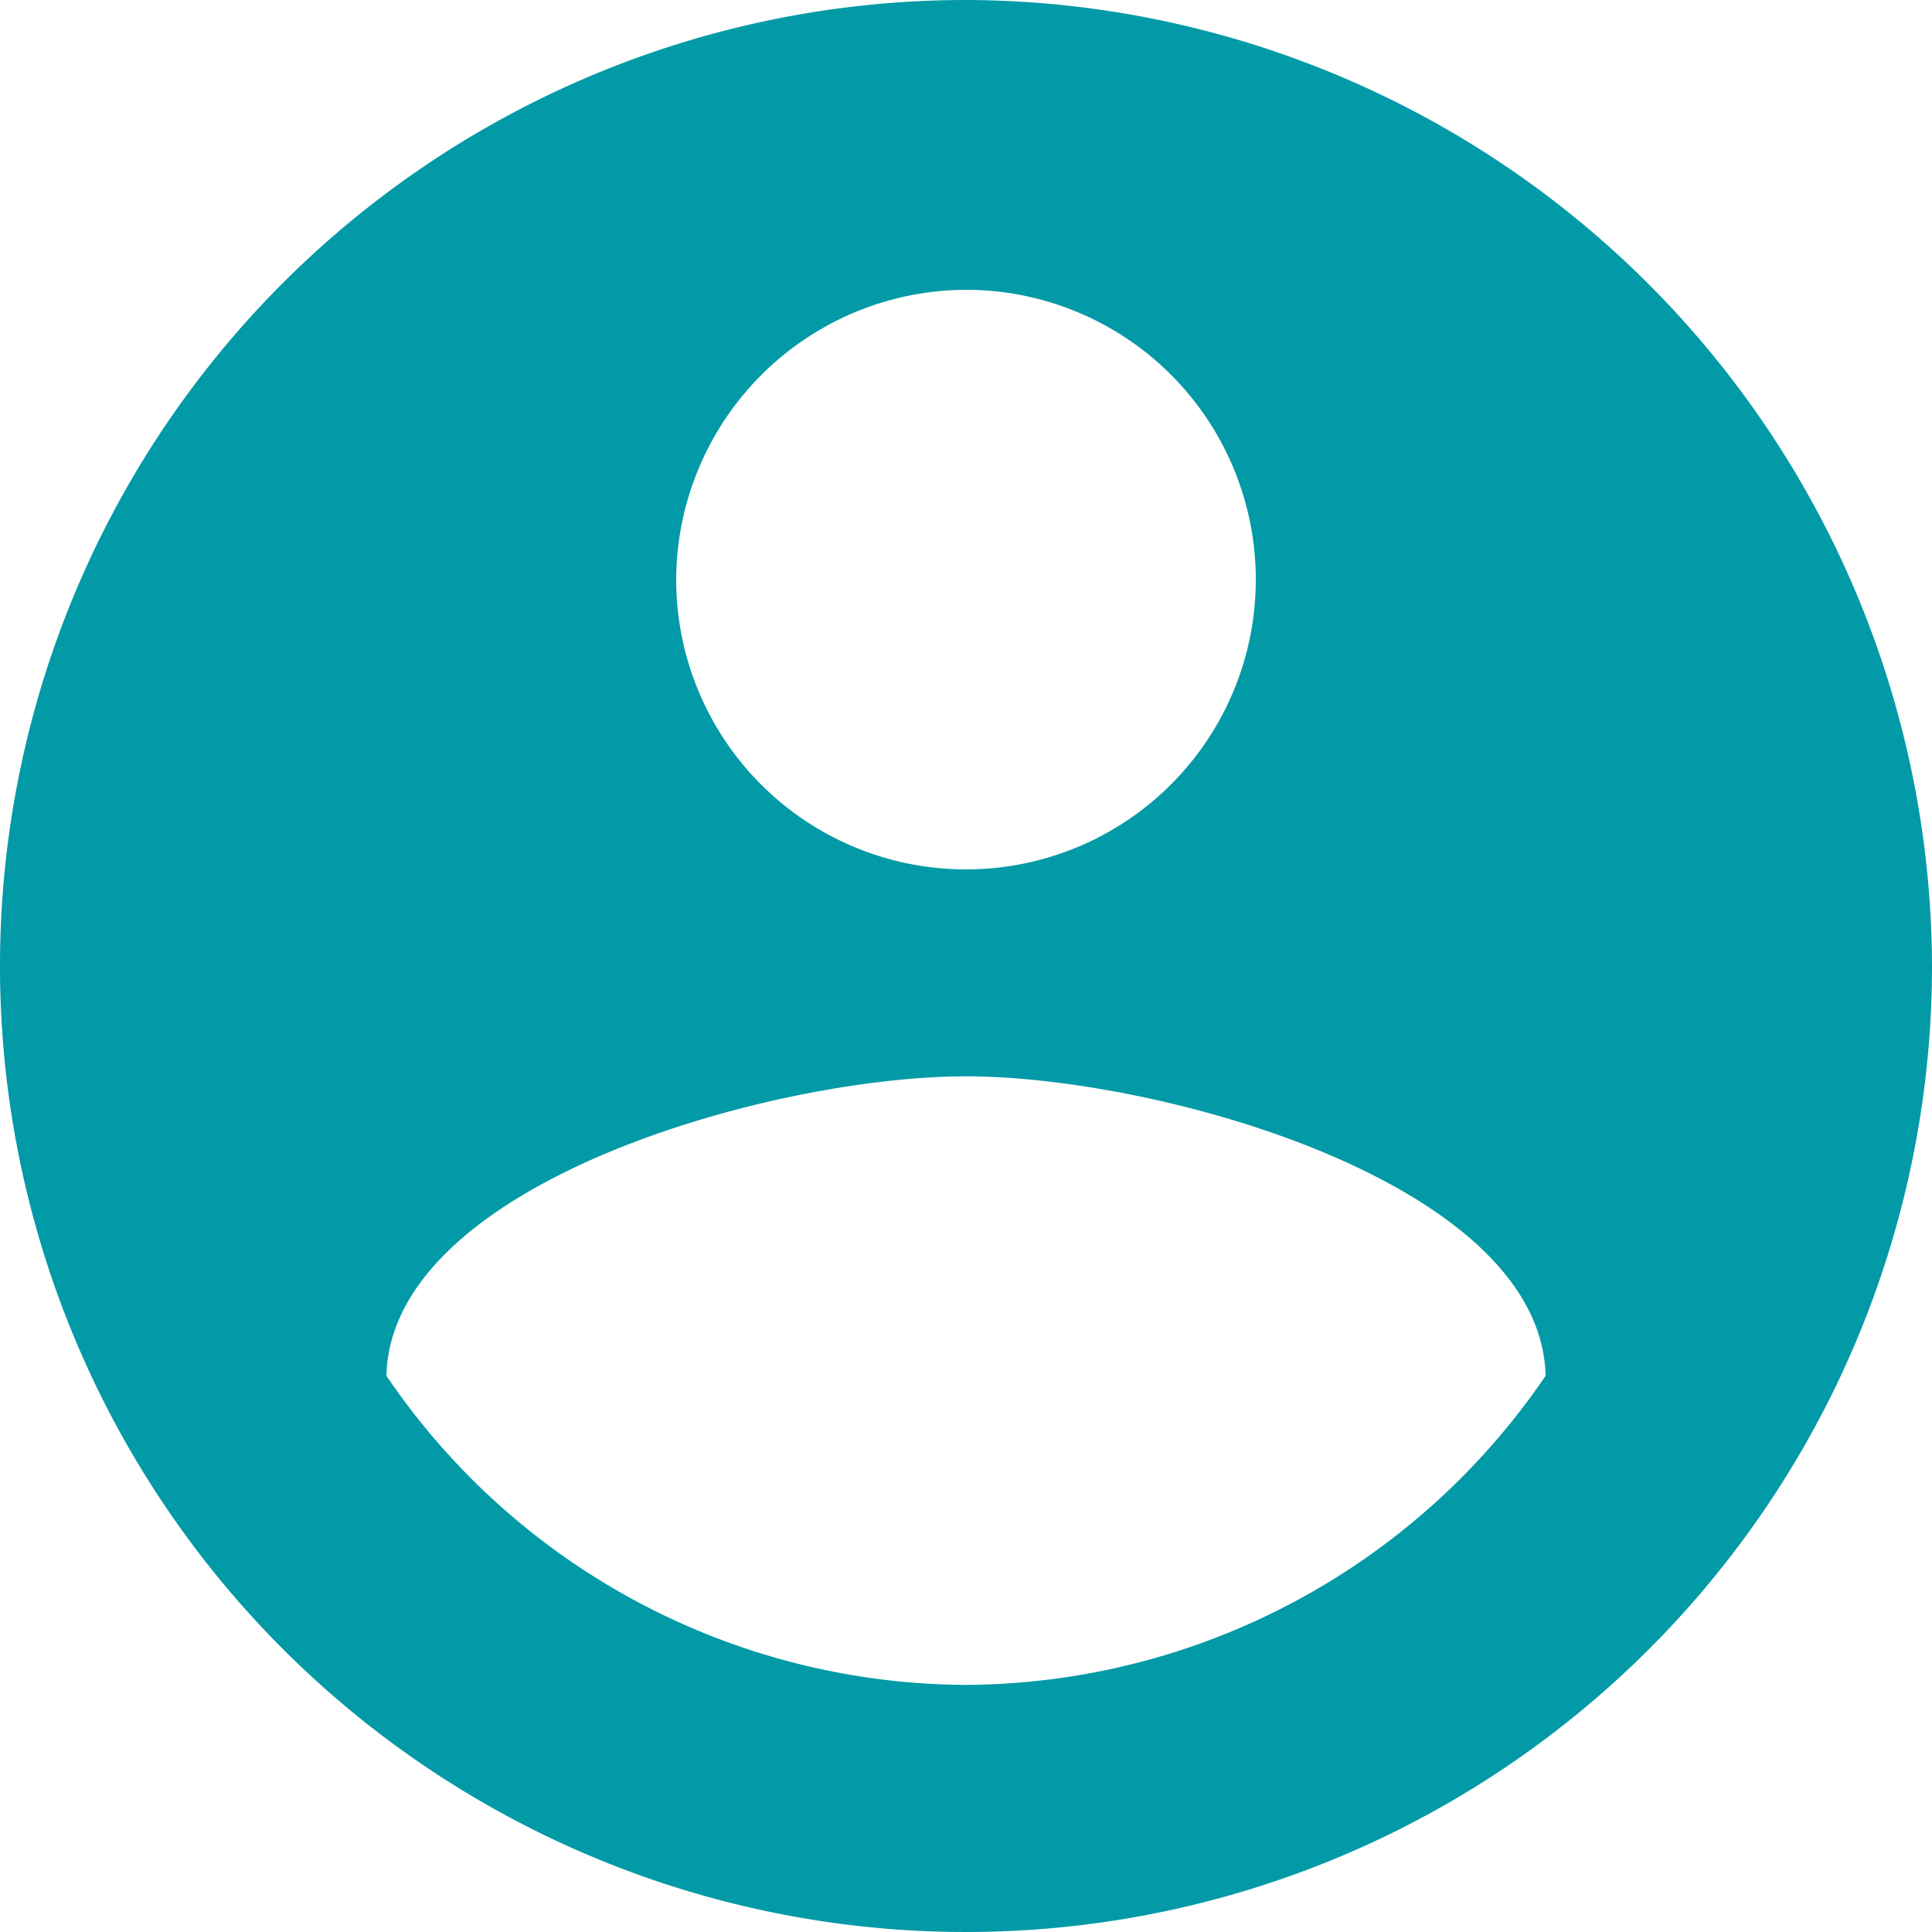 <svg xmlns="http://www.w3.org/2000/svg" width="20" height="20" viewBox="0 0 20 20">
  <path id="Icon_ion-md-contact" data-name="Icon ion-md-contact" d="M13.375,3.375a10,10,0,1,0,10,10A10.029,10.029,0,0,0,13.375,3.375Zm0,3a3,3,0,1,1-3,3,3.01,3.01,0,0,1,3-3Zm0,14.442a7.285,7.285,0,0,1-6-3.2c.048-2,4-3.1,6-3.1s5.952,1.1,6,3.1A7.3,7.3,0,0,1,13.375,20.817Z" transform="translate(-3.375 -3.375)" fill="#019aa6"/>
</svg>

